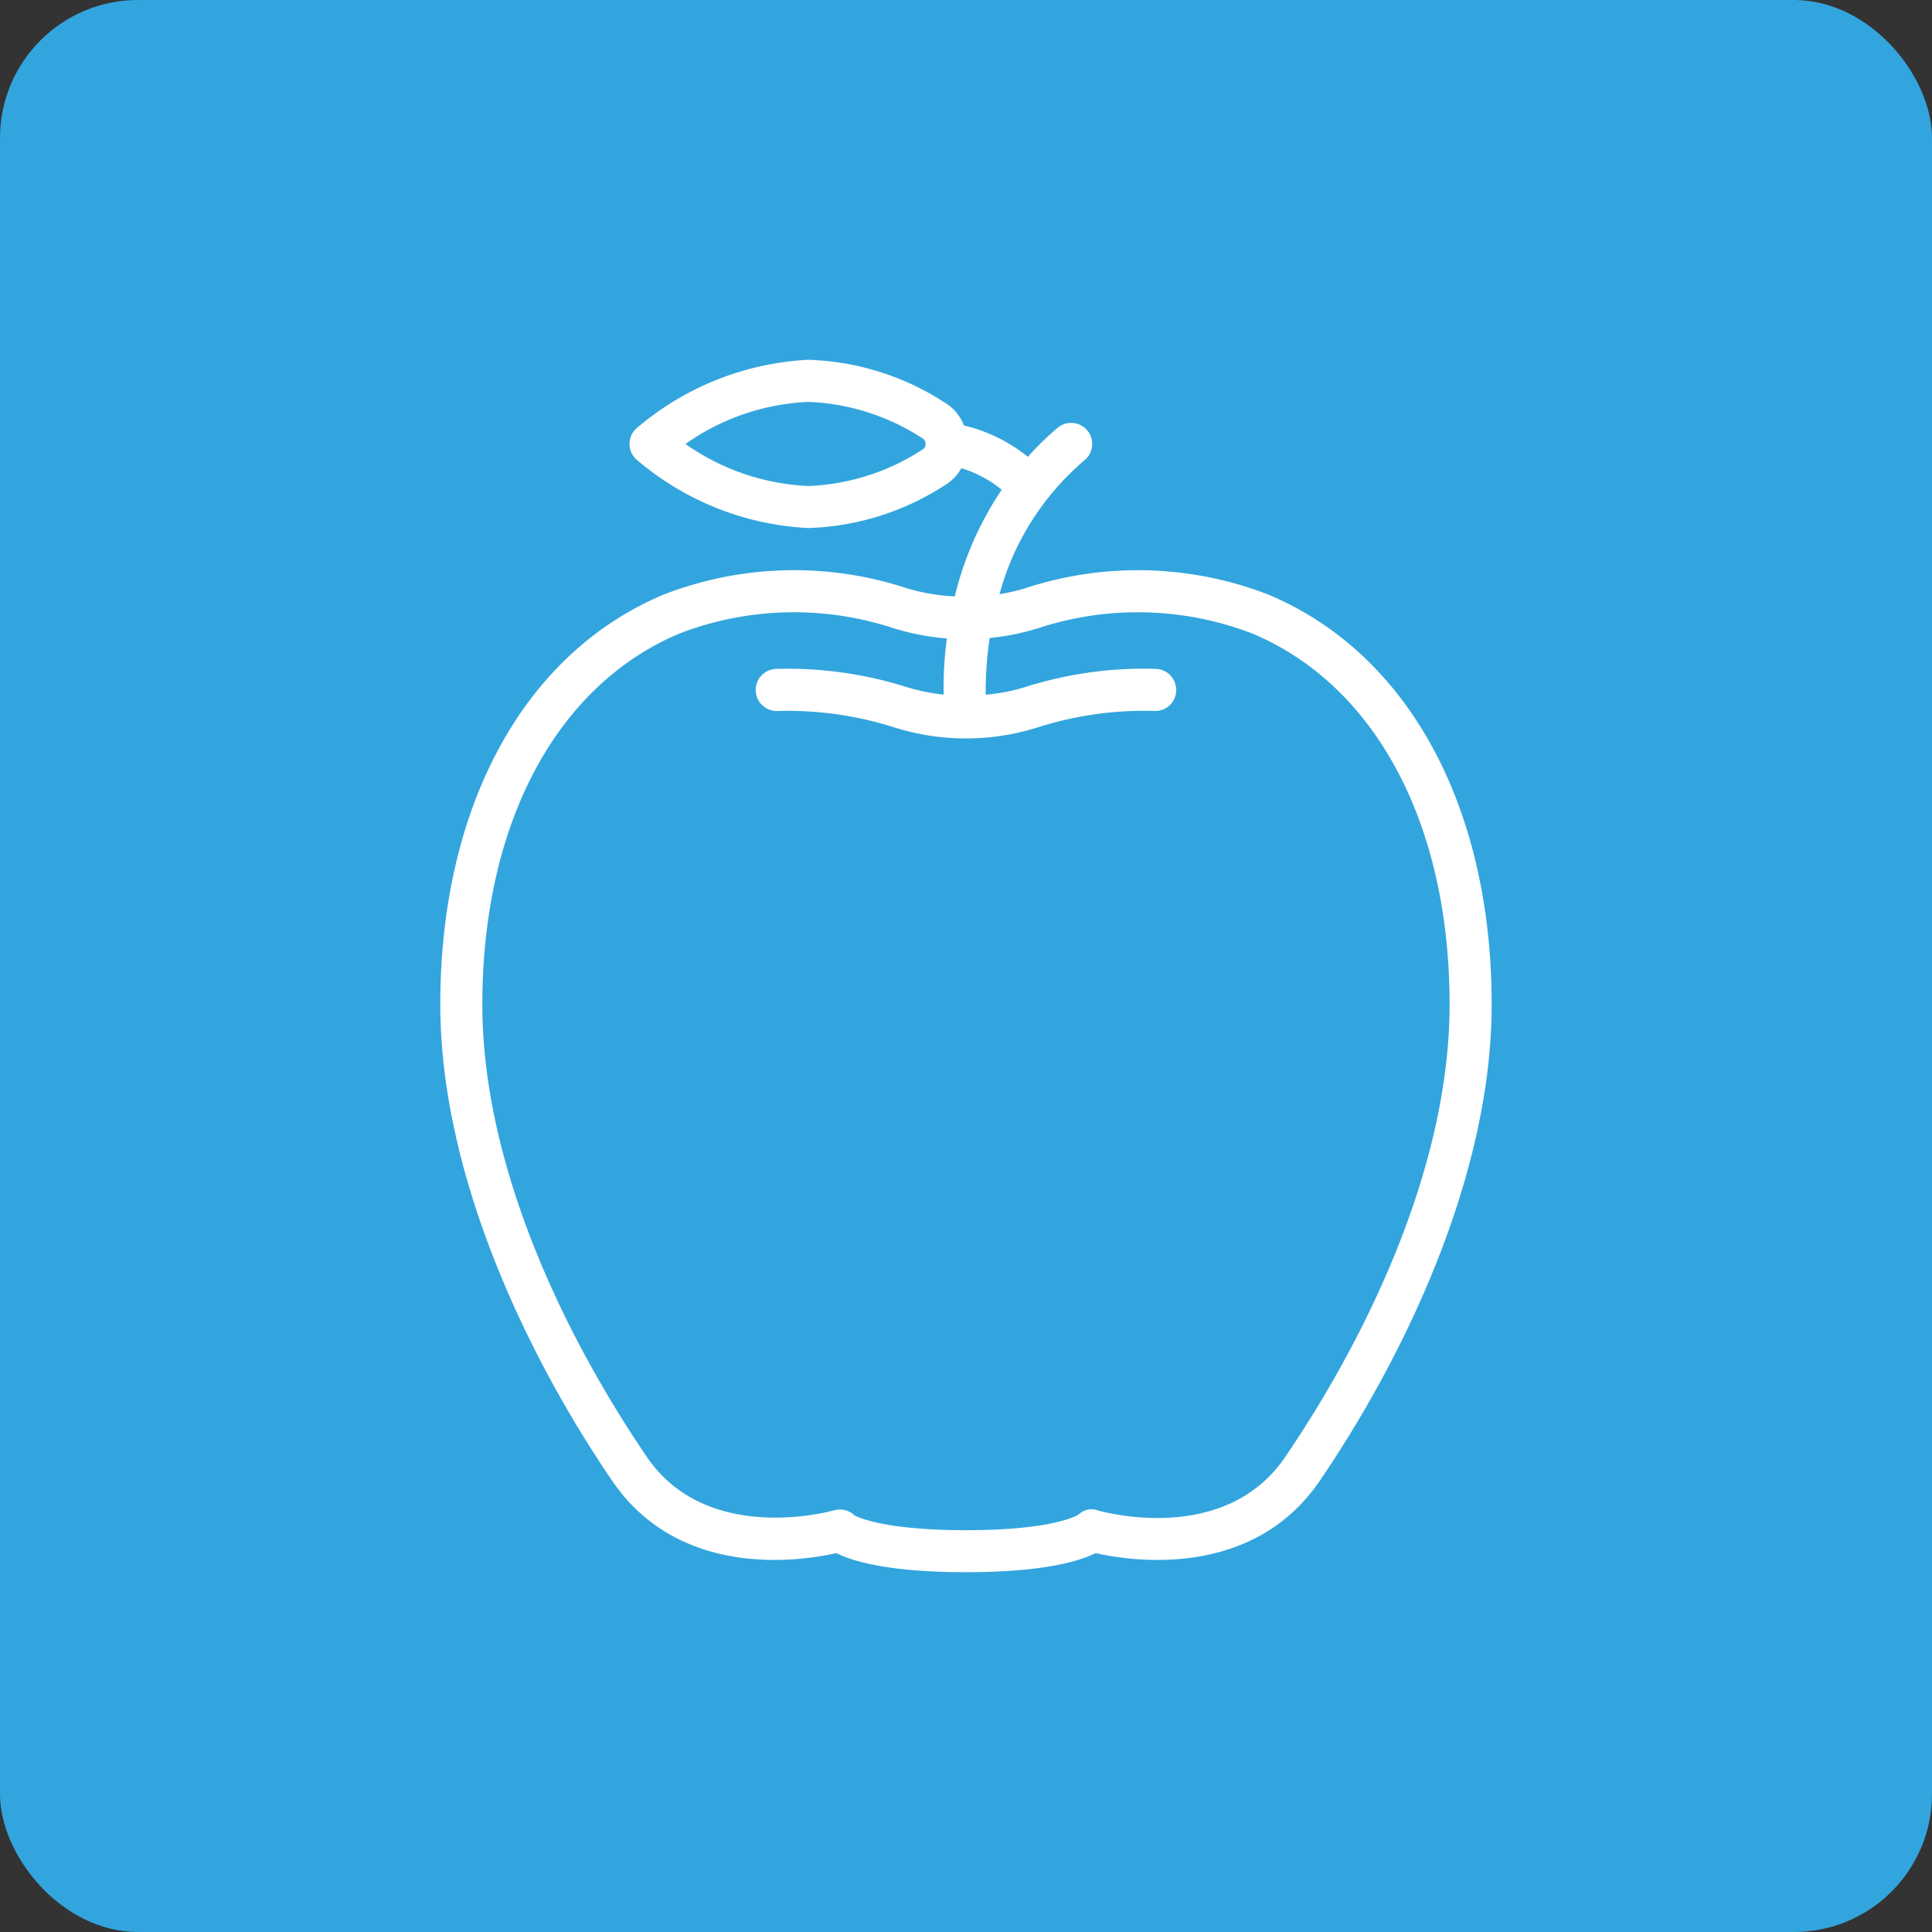 <?xml version="1.0" encoding="UTF-8"?> <svg xmlns="http://www.w3.org/2000/svg" xmlns:xlink="http://www.w3.org/1999/xlink" width="140" height="140" viewBox="0 0 140 140"><rect x="0" y="0" width="140" height="140" fill="#333333" stroke="none"/><defs><clipPath id="clip-path"><path id="Path_7495" data-name="Path 7495" d="M0,54.045H76.186V-33.806H0Z" transform="translate(0 33.806)" fill="#fff"></path></clipPath></defs><g id="Group_9356" data-name="Group 9356" transform="translate(31.907 59.881)"><rect id="Rectangle_1104" data-name="Rectangle 1104" width="140" height="140" rx="10" transform="translate(-31.907 -59.881)" fill="#33a5de"></rect><g id="Group_9260" data-name="Group 9260" transform="translate(0 -33.806)" clip-path="url(#clip-path)"><g id="Group_9259" data-name="Group 9259" transform="translate(-0.001 0.001)"><path id="Path_7494" data-name="Path 7494" d="M22.935,10.545a14.617,14.617,0,0,1-3.43-.574,26.128,26.128,0,0,0-17.676.447C-8.3,14.669-14.346,25.773-14.346,40.12c0,12.393,6.333,25.532,12.455,34.513,4.9,7.185,13.713,5.811,16.247,5.239,1.2.6,3.82,1.382,9.392,1.382s8.194-.785,9.389-1.382c2.529.572,11.351,1.949,16.247-5.242C55.507,65.645,61.84,52.514,61.84,40.12c0-14.347-6.047-25.451-16.172-29.7a26.145,26.145,0,0,0-17.676-.45,14.465,14.465,0,0,1-1.816.413A19.379,19.379,0,0,1,32.345.67a1.528,1.528,0,0,0,.195-2.149,1.528,1.528,0,0,0-2.149-.195A21.814,21.814,0,0,0,28.226.433,11.506,11.506,0,0,0,23.595-1.84,3.24,3.24,0,0,0,22.34-3.413,19.22,19.22,0,0,0,12.319-6.6,20.741,20.741,0,0,0-.123-1.638,1.522,1.522,0,0,0-.246.514a1.326,1.326,0,0,0,.122.12A20.741,20.741,0,0,0,12.319,5.592,19.261,19.261,0,0,0,22.332,2.411,3.24,3.24,0,0,0,23.41,1.255a8.493,8.493,0,0,1,2.926,1.562,23.806,23.806,0,0,0-3.4,7.728M20.7-.167a16.217,16.217,0,0,1-8.381,2.713A16.7,16.7,0,0,1,3.421-.5a16.656,16.656,0,0,1,8.9-3.048A16.217,16.217,0,0,1,20.7-.837a.466.466,0,0,1,.112.335.462.462,0,0,1-.112.335m8.175,13.051a23.131,23.131,0,0,1,15.608.346c8.963,3.76,14.308,13.812,14.308,26.891,0,11.806-6.063,24.191-11.923,32.8-4.376,6.424-13.183,3.963-13.55,3.862a1.333,1.333,0,0,0-1.4.288c-.013.01-1.676,1.141-8.168,1.141-6.3,0-8.051-1.068-8.077-1.068a1.528,1.528,0,0,0-1.494-.369c-.088.021-9.142,2.6-13.547-3.859C-5.235,64.312-11.3,51.926-11.3,40.12-11.3,27.041-5.952,16.99,3,13.229a23.123,23.123,0,0,1,15.61-.343,17.853,17.853,0,0,0,3.75.707,28.007,28.007,0,0,0-.234,4.067,14.066,14.066,0,0,1-2.617-.525A28.714,28.714,0,0,0,9.978,15.8a1.525,1.525,0,1,0,.112,3.048,25.5,25.5,0,0,1,8.516,1.206,17.262,17.262,0,0,0,10.283,0A25.5,25.5,0,0,1,37.4,18.845a1.505,1.505,0,0,0,1.577-1.429.2.2,0,0,0,0-.039,1.524,1.524,0,0,0-1.466-1.58,28.438,28.438,0,0,0-9.535,1.338,14.028,14.028,0,0,1-2.8.538,25.965,25.965,0,0,1,.288-4.114,17.473,17.473,0,0,0,3.4-.676Z" transform="translate(14.346 6.596)" fill="#fff"></path></g></g></g></svg> 